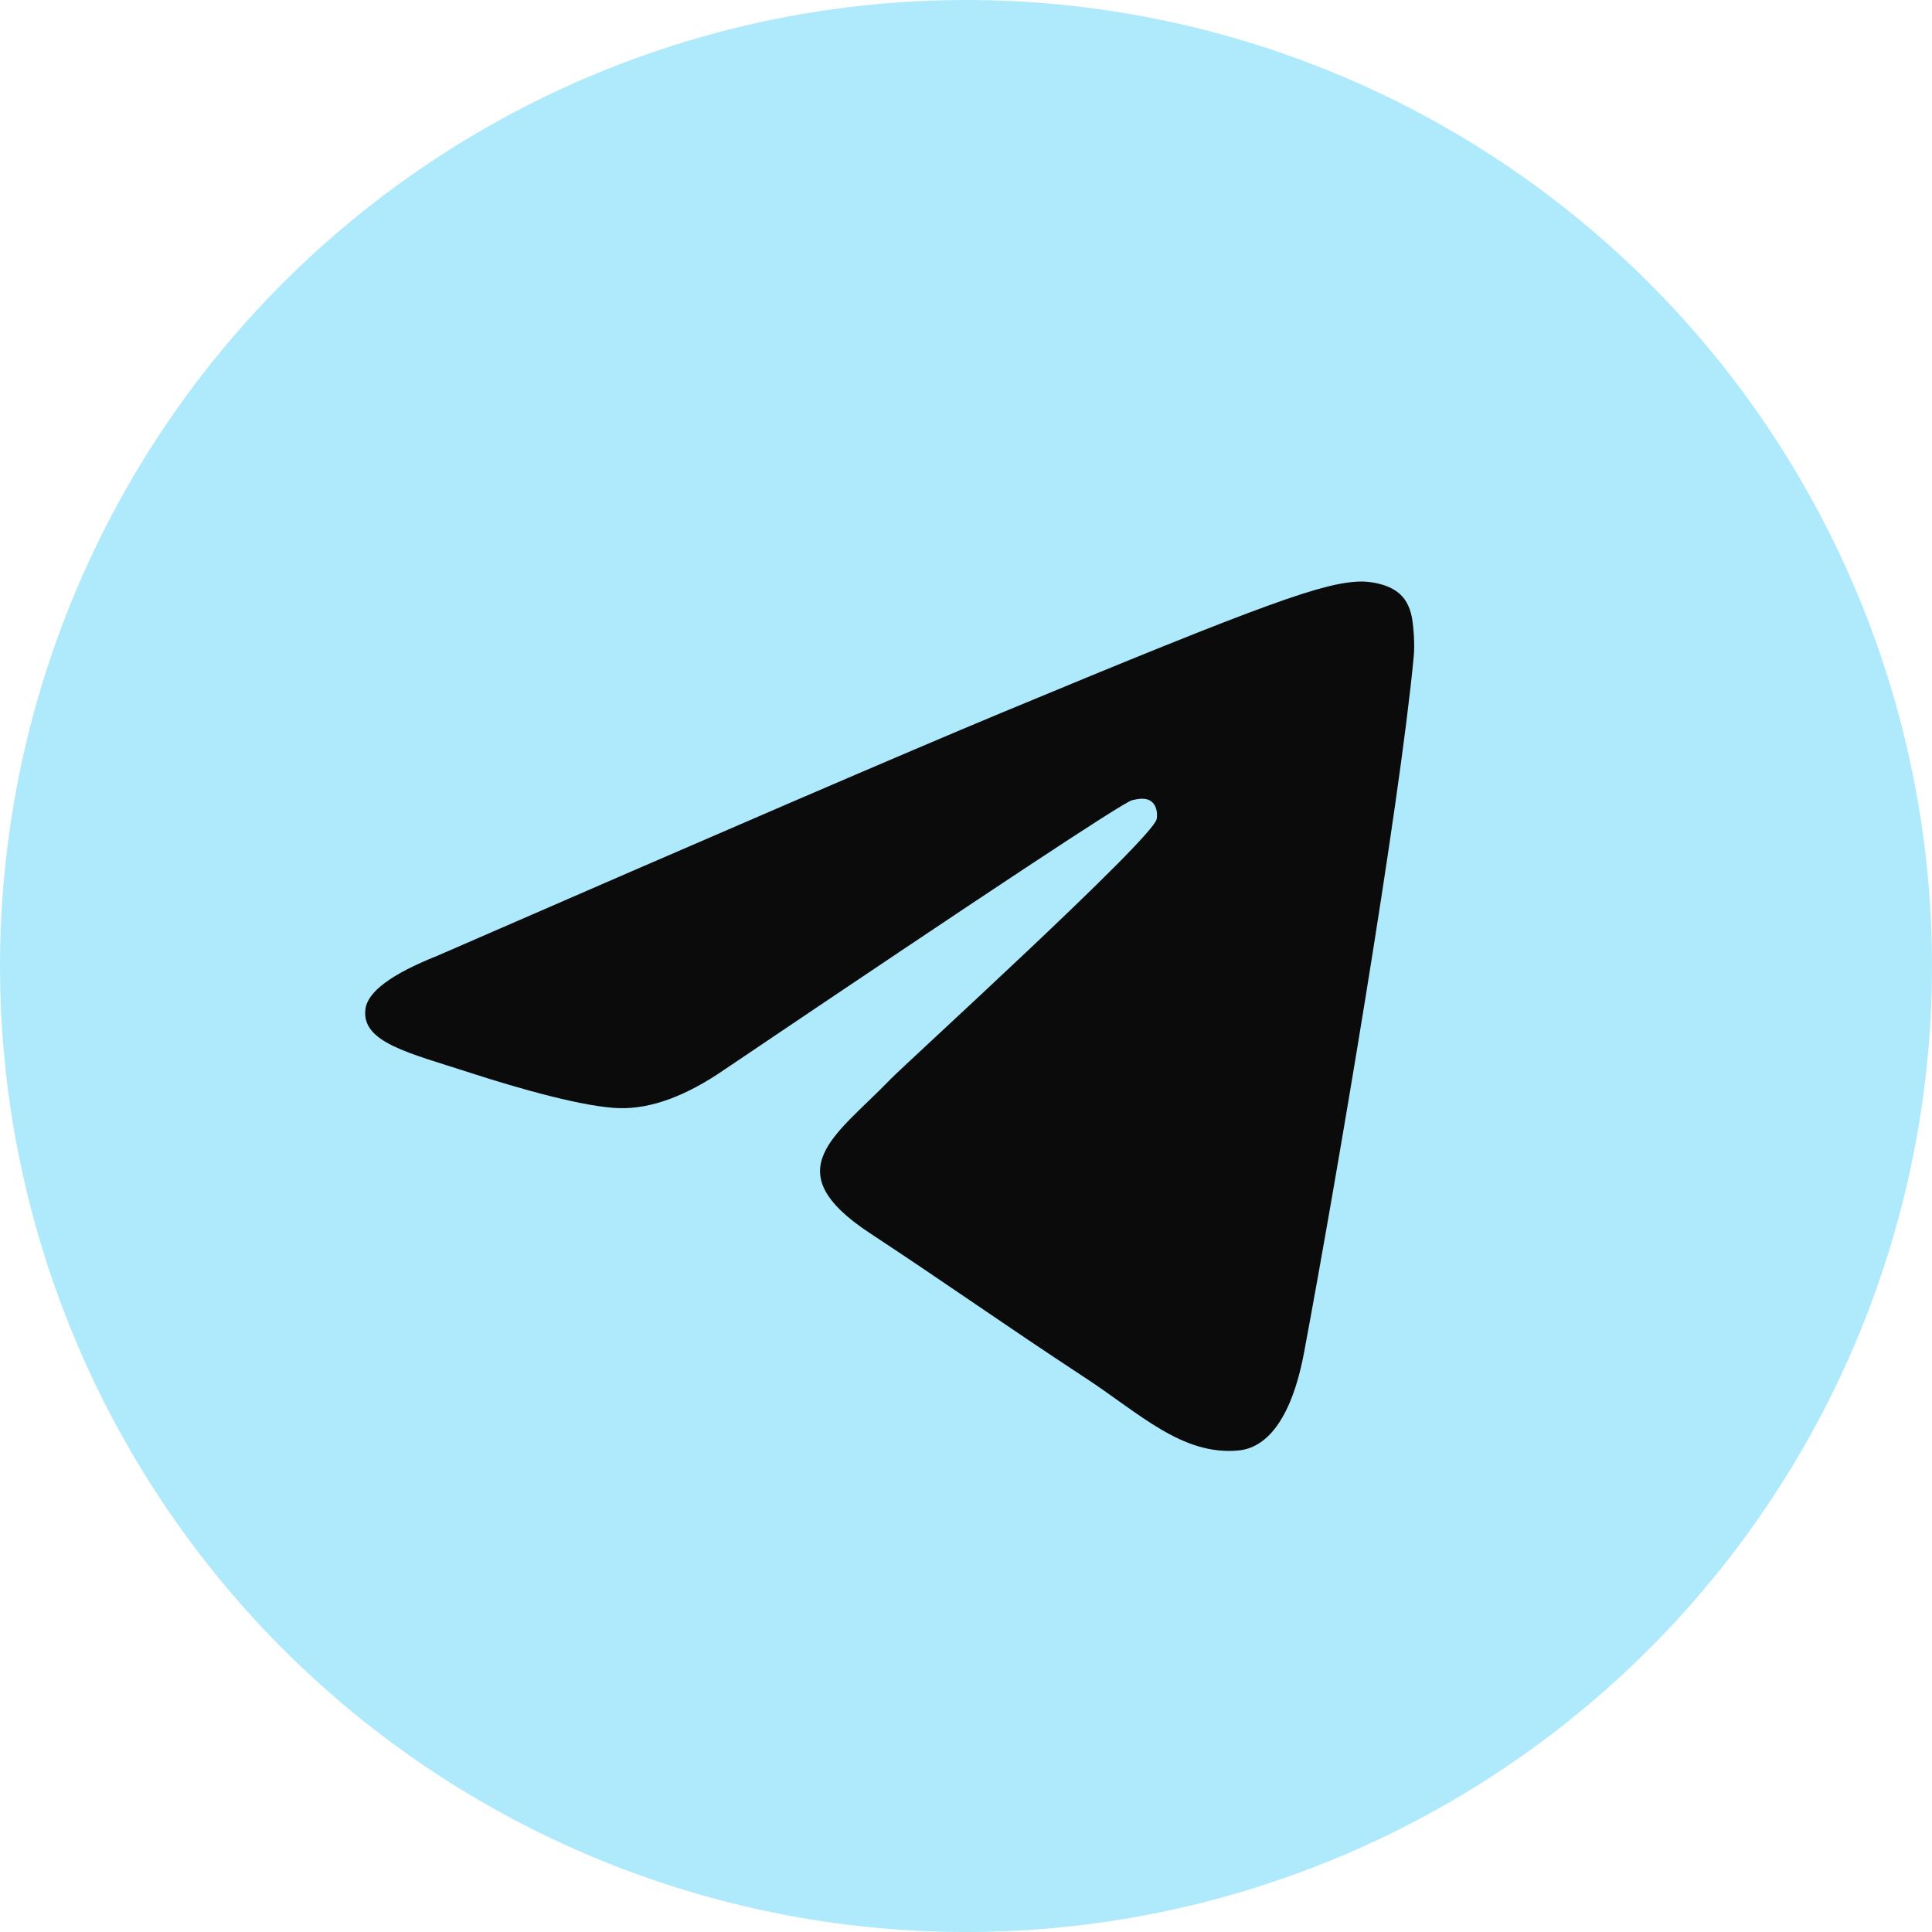 <?xml version="1.0" encoding="UTF-8"?> <svg xmlns="http://www.w3.org/2000/svg" width="36" height="36" viewBox="0 0 36 36" fill="none"><g clip-path="url(#clip0_4115_1729)"><path d="M18 0C13.227 0 8.646 1.898 5.273 5.272C1.898 8.648 0.001 13.226 0 18C0 22.772 1.898 27.354 5.273 30.728C8.646 34.102 13.227 36 18 36C22.773 36 27.354 34.102 30.727 30.728C34.102 27.354 36 22.772 36 18C36 13.228 34.102 8.646 30.727 5.272C27.354 1.898 22.773 0 18 0Z" fill="#AFEAFC"></path><path d="M8.148 17.81C13.396 15.524 16.895 14.017 18.644 13.289C23.645 11.209 24.683 10.848 25.36 10.836C25.509 10.834 25.841 10.87 26.058 11.046C26.238 11.193 26.288 11.393 26.314 11.533C26.336 11.673 26.367 11.992 26.342 12.242C26.072 15.088 24.899 21.995 24.303 25.183C24.052 26.532 23.555 26.984 23.074 27.028C22.027 27.124 21.234 26.337 20.222 25.674C18.639 24.635 17.744 23.989 16.206 22.976C14.428 21.804 15.581 21.161 16.594 20.109C16.858 19.833 21.465 15.644 21.552 15.264C21.564 15.217 21.575 15.04 21.468 14.946C21.364 14.852 21.209 14.884 21.097 14.91C20.936 14.946 18.408 16.619 13.503 19.928C12.786 20.422 12.136 20.662 11.551 20.649C10.91 20.636 9.672 20.286 8.753 19.987C7.628 19.621 6.73 19.427 6.809 18.805C6.848 18.481 7.296 18.149 8.148 17.81Z" fill="#0B0B0B"></path></g><defs><clipPath id="clip0_4115_1729"><rect width="36" height="36" fill="white"></rect></clipPath></defs></svg> 